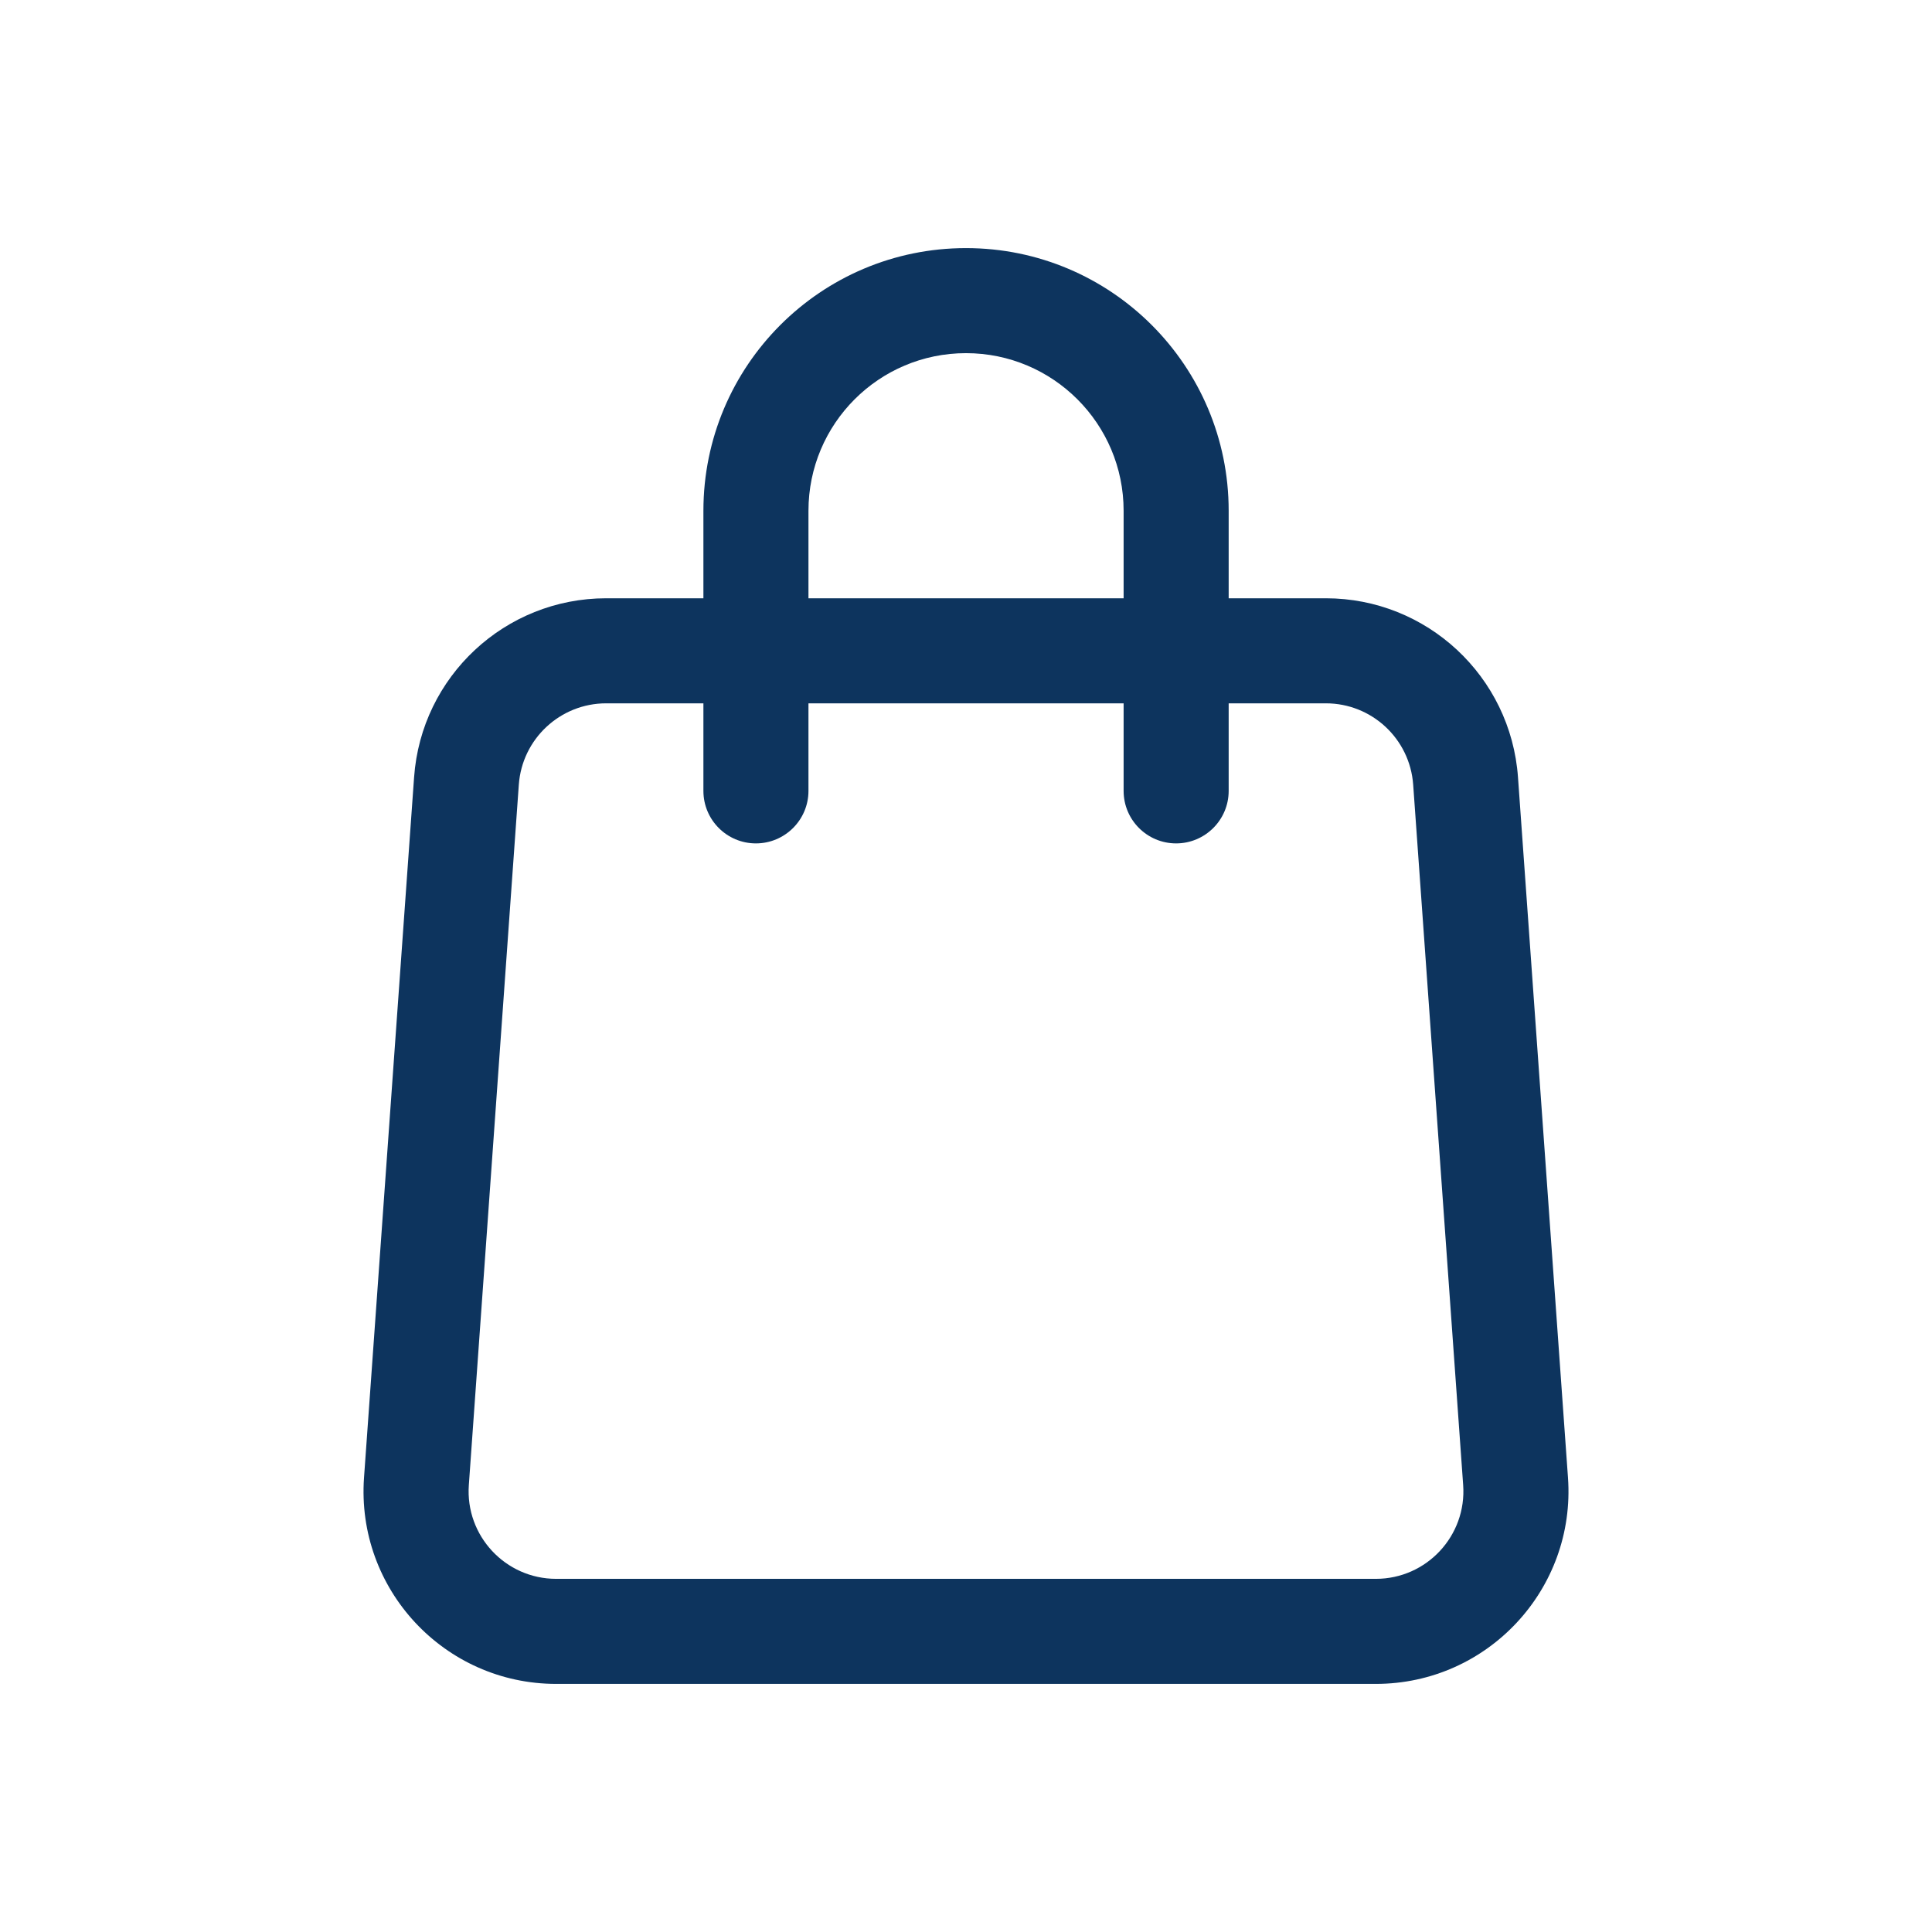<svg width="24" height="24" viewBox="0 0 24 24" fill="none" xmlns="http://www.w3.org/2000/svg">
<path fill-rule="evenodd" clip-rule="evenodd" d="M12 4.387C10.919 4.387 10.043 5.264 10.043 6.345V7.432H13.958V6.345C13.958 5.264 13.081 4.387 12 4.387ZM15.263 7.432V6.345C15.263 4.543 13.802 3.082 12 3.082C10.198 3.082 8.738 4.543 8.738 6.345V7.432H7.53C6.275 7.432 5.233 8.402 5.144 9.655L4.522 18.355C4.423 19.74 5.52 20.918 6.909 20.918H17.091C18.48 20.918 19.577 19.74 19.478 18.355L18.857 9.655C18.767 8.402 17.725 7.432 16.47 7.432H15.263ZM13.958 8.737V9.825C13.958 10.185 14.25 10.477 14.61 10.477C14.97 10.477 15.263 10.185 15.263 9.825V8.737H16.47C17.041 8.737 17.514 9.178 17.555 9.747L18.176 18.448C18.221 19.077 17.723 19.613 17.091 19.613H6.909C6.278 19.613 5.779 19.077 5.824 18.448L6.445 9.747C6.486 9.178 6.96 8.737 7.53 8.737H8.738V9.825C8.738 10.185 9.03 10.477 9.39 10.477C9.75 10.477 10.043 10.185 10.043 9.825V8.737H13.958Z" fill="#0D345E"/>
</svg>
